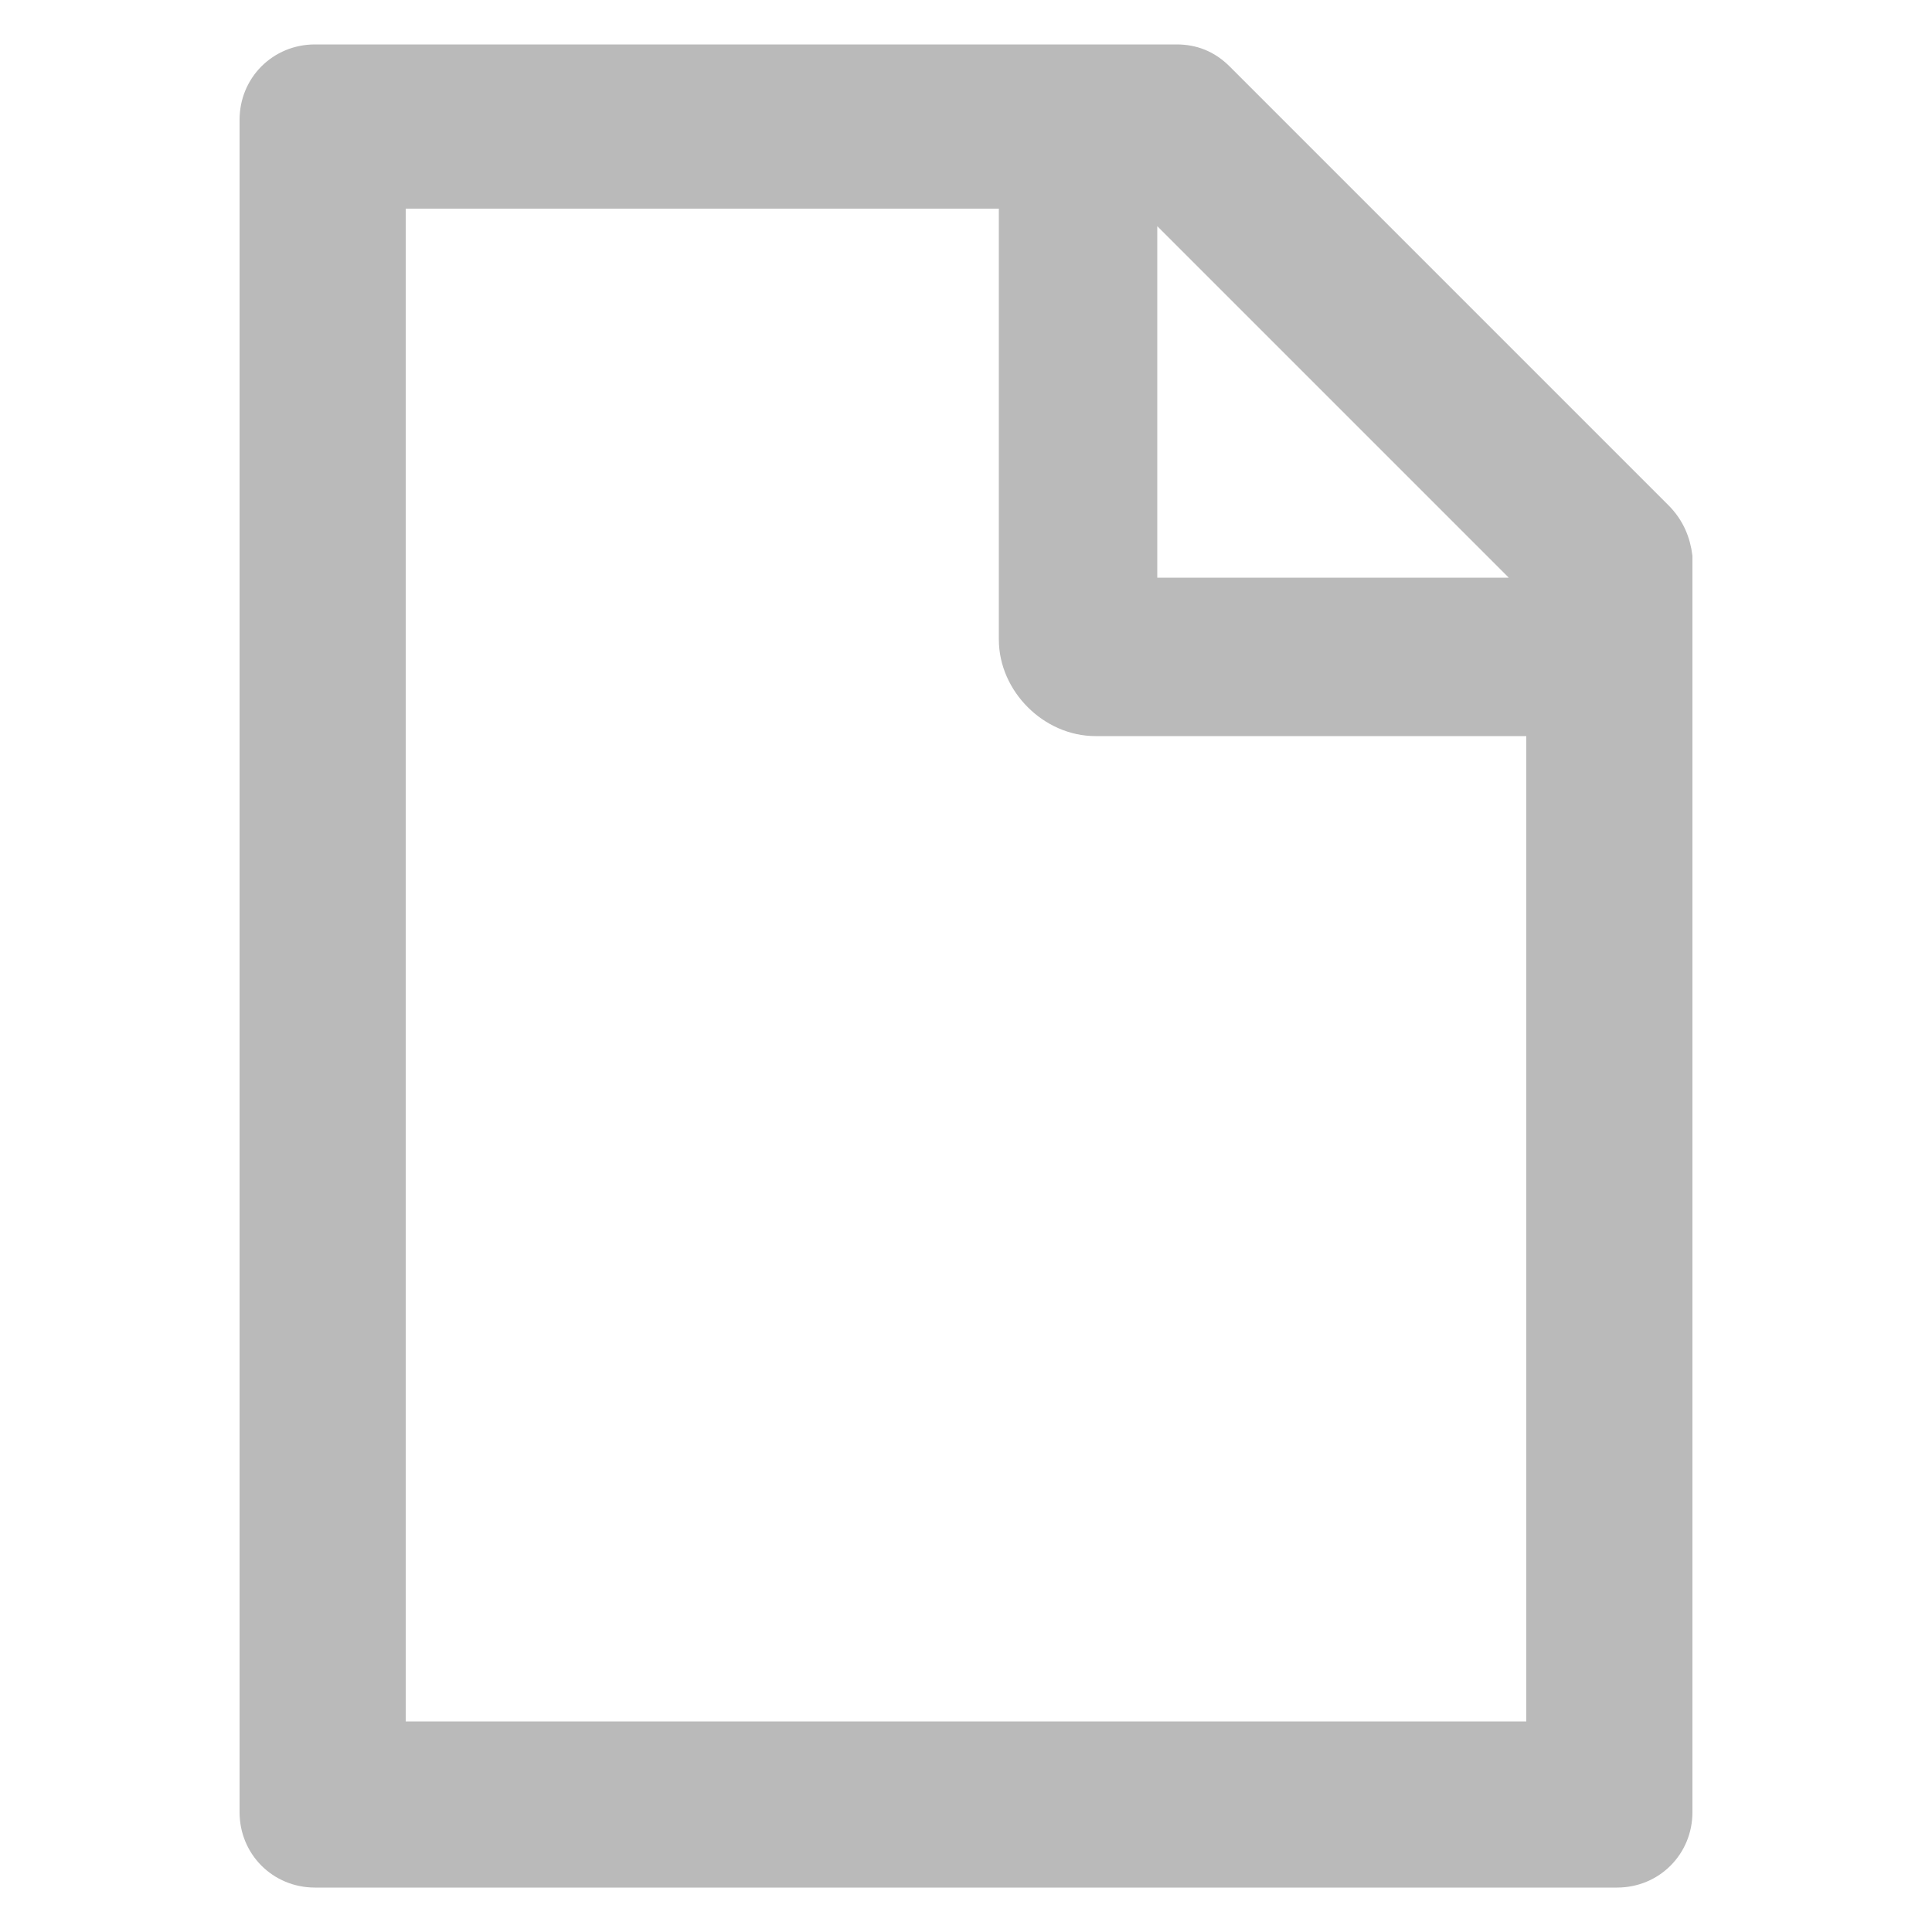 <svg xmlns="http://www.w3.org/2000/svg" viewBox="0 0 100 100"><path d="M86 26.5L63.3 3.8c-.7-.7-1.5-1-2.4-1H16.3c-1.9 0-3.4 1.5-3.4 3.4v87.6c0 1.9 1.5 3.4 3.4 3.4h67.4c1.9 0 3.4-1.5 3.4-3.4v-65c-.1-.8-.4-1.6-1.1-2.3zm-6.7 3.9H59.4V10.5l19.9 19.9zm.2 59.2h-59V10.3h31.7v22.8c0 2.4 2.1 4.5 4.5 4.5h22.8v52z" fill="#bababa" stroke="#bababa" stroke-miterlimit="10"/></svg>